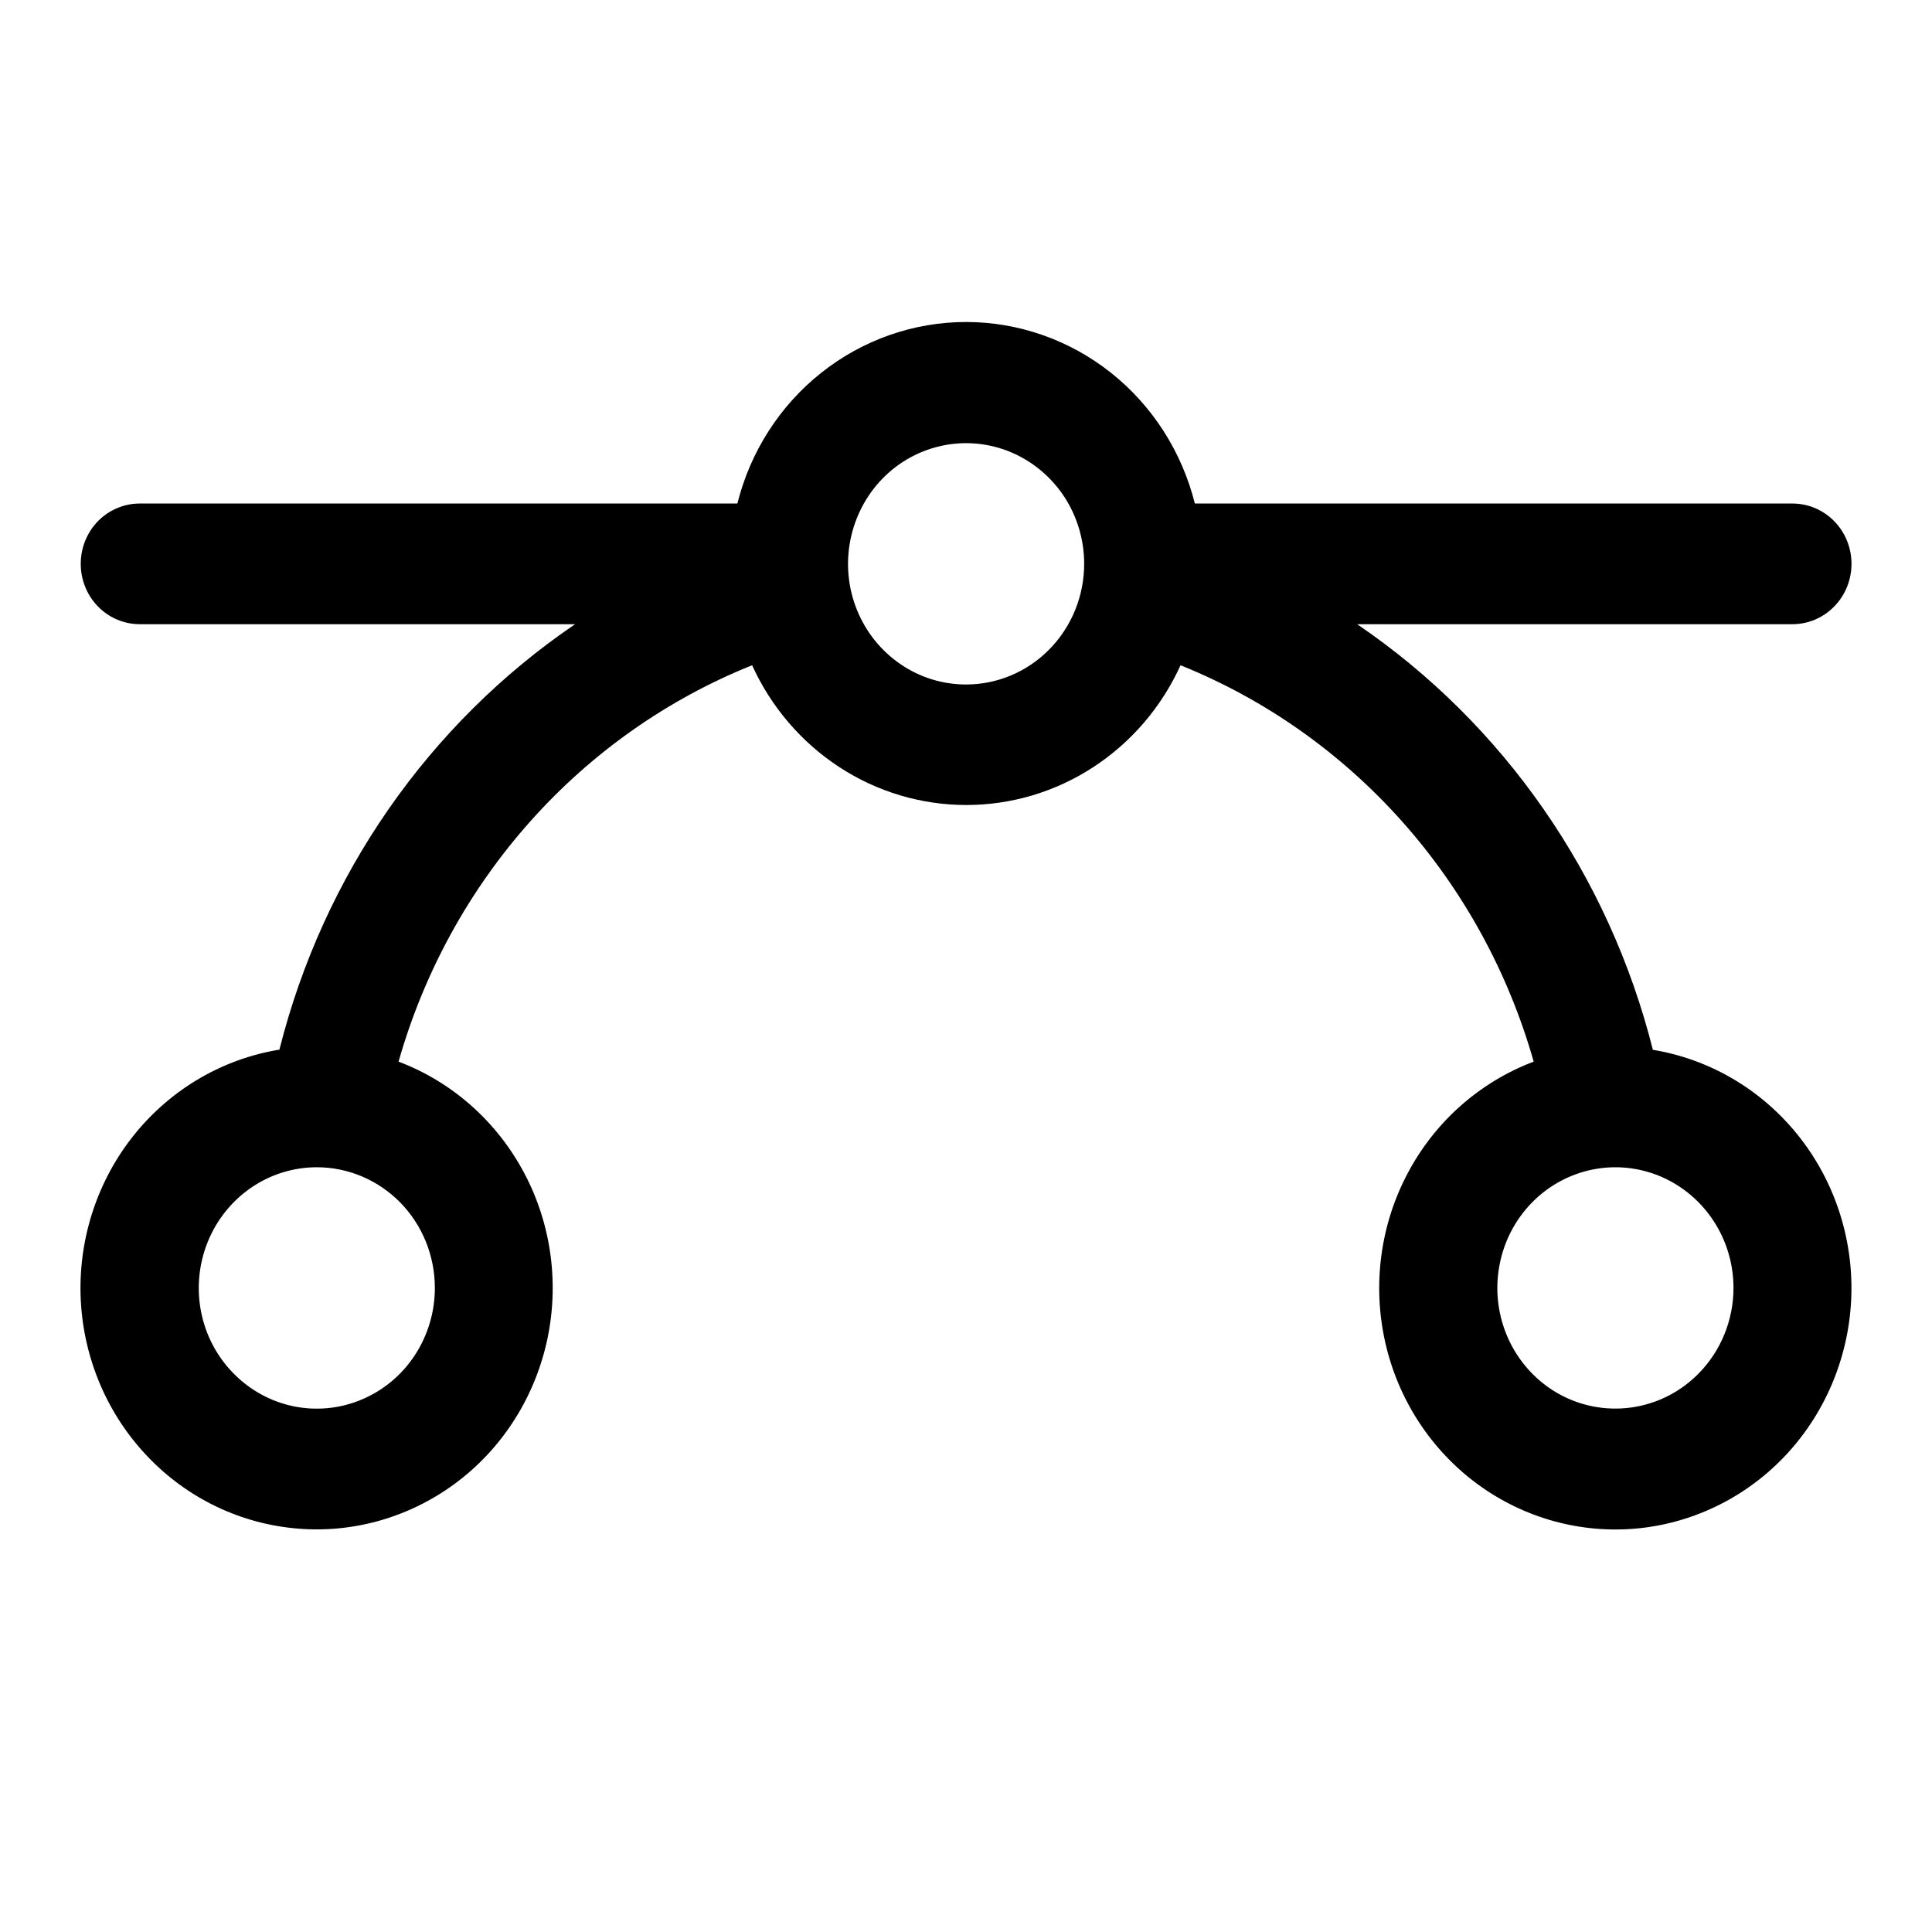 <svg width="24" height="24" viewBox="0 0 24 24" fill="none" xmlns="http://www.w3.org/2000/svg">
<path d="M20.532 13.039C19.987 10.875 18.679 8.992 16.859 7.754H22.267C22.461 7.754 22.648 7.675 22.785 7.534C22.923 7.394 23 7.203 23 7.004C23 6.805 22.923 6.615 22.785 6.474C22.648 6.334 22.461 6.255 22.267 6.255H14.843C14.681 5.61 14.314 5.038 13.8 4.63C13.285 4.222 12.652 4 12.001 4C11.35 4 10.717 4.222 10.203 4.63C9.688 5.038 9.321 5.61 9.16 6.255H1.736C1.541 6.255 1.355 6.334 1.217 6.474C1.08 6.615 1.003 6.805 1.003 7.004C1.003 7.203 1.08 7.394 1.217 7.534C1.355 7.675 1.541 7.754 1.736 7.754H7.144C5.323 8.992 4.015 10.875 3.471 13.039C2.767 13.154 2.128 13.527 1.673 14.089C1.219 14.65 0.98 15.362 1.001 16.09C1.023 16.819 1.303 17.515 1.79 18.047C2.276 18.58 2.936 18.913 3.646 18.984C4.355 19.056 5.066 18.86 5.645 18.435C6.224 18.01 6.631 17.383 6.791 16.673C6.951 15.963 6.853 15.217 6.514 14.576C6.175 13.935 5.62 13.441 4.951 13.188C5.266 12.079 5.826 11.058 6.587 10.204C7.348 9.35 8.291 8.686 9.343 8.264C9.579 8.782 9.954 9.221 10.426 9.529C10.897 9.837 11.445 10 12.004 10C12.563 10 13.111 9.837 13.582 9.529C14.054 9.221 14.43 8.782 14.665 8.264C15.716 8.687 16.657 9.351 17.418 10.205C18.178 11.059 18.737 12.079 19.052 13.188C18.383 13.441 17.826 13.933 17.487 14.574C17.147 15.215 17.048 15.96 17.207 16.671C17.366 17.381 17.773 18.008 18.351 18.434C18.93 18.86 19.64 19.056 20.35 18.986C21.059 18.915 21.72 18.583 22.207 18.051C22.694 17.519 22.975 16.824 22.998 16.095C23.02 15.367 22.782 14.655 22.328 14.093C21.874 13.531 21.236 13.157 20.532 13.041V13.039ZM5.402 15.999C5.402 16.296 5.316 16.586 5.155 16.832C4.994 17.079 4.765 17.271 4.497 17.384C4.229 17.498 3.934 17.528 3.649 17.47C3.365 17.412 3.104 17.269 2.899 17.059C2.693 16.85 2.554 16.583 2.497 16.292C2.441 16.001 2.47 15.7 2.581 15.426C2.692 15.152 2.88 14.918 3.121 14.753C3.362 14.588 3.646 14.5 3.936 14.5C4.324 14.5 4.697 14.658 4.973 14.939C5.248 15.22 5.402 15.602 5.402 15.999ZM12.001 8.503C11.711 8.503 11.428 8.416 11.187 8.251C10.945 8.086 10.757 7.852 10.646 7.578C10.535 7.304 10.506 7.003 10.563 6.712C10.62 6.421 10.759 6.154 10.964 5.944C11.169 5.734 11.431 5.592 11.715 5.534C12 5.476 12.294 5.506 12.562 5.619C12.83 5.733 13.059 5.925 13.221 6.171C13.382 6.418 13.468 6.708 13.468 7.004C13.468 7.402 13.313 7.783 13.038 8.064C12.763 8.345 12.39 8.503 12.001 8.503ZM20.067 17.498C19.777 17.498 19.493 17.411 19.252 17.246C19.011 17.081 18.823 16.847 18.712 16.573C18.601 16.299 18.572 15.998 18.629 15.707C18.685 15.416 18.825 15.149 19.03 14.939C19.235 14.73 19.496 14.587 19.781 14.529C20.065 14.471 20.36 14.501 20.628 14.614C20.896 14.728 21.125 14.92 21.286 15.166C21.448 15.413 21.534 15.703 21.534 15.999C21.534 16.397 21.379 16.778 21.104 17.059C20.829 17.341 20.456 17.498 20.067 17.498Z" fill="black"/>
</svg>
